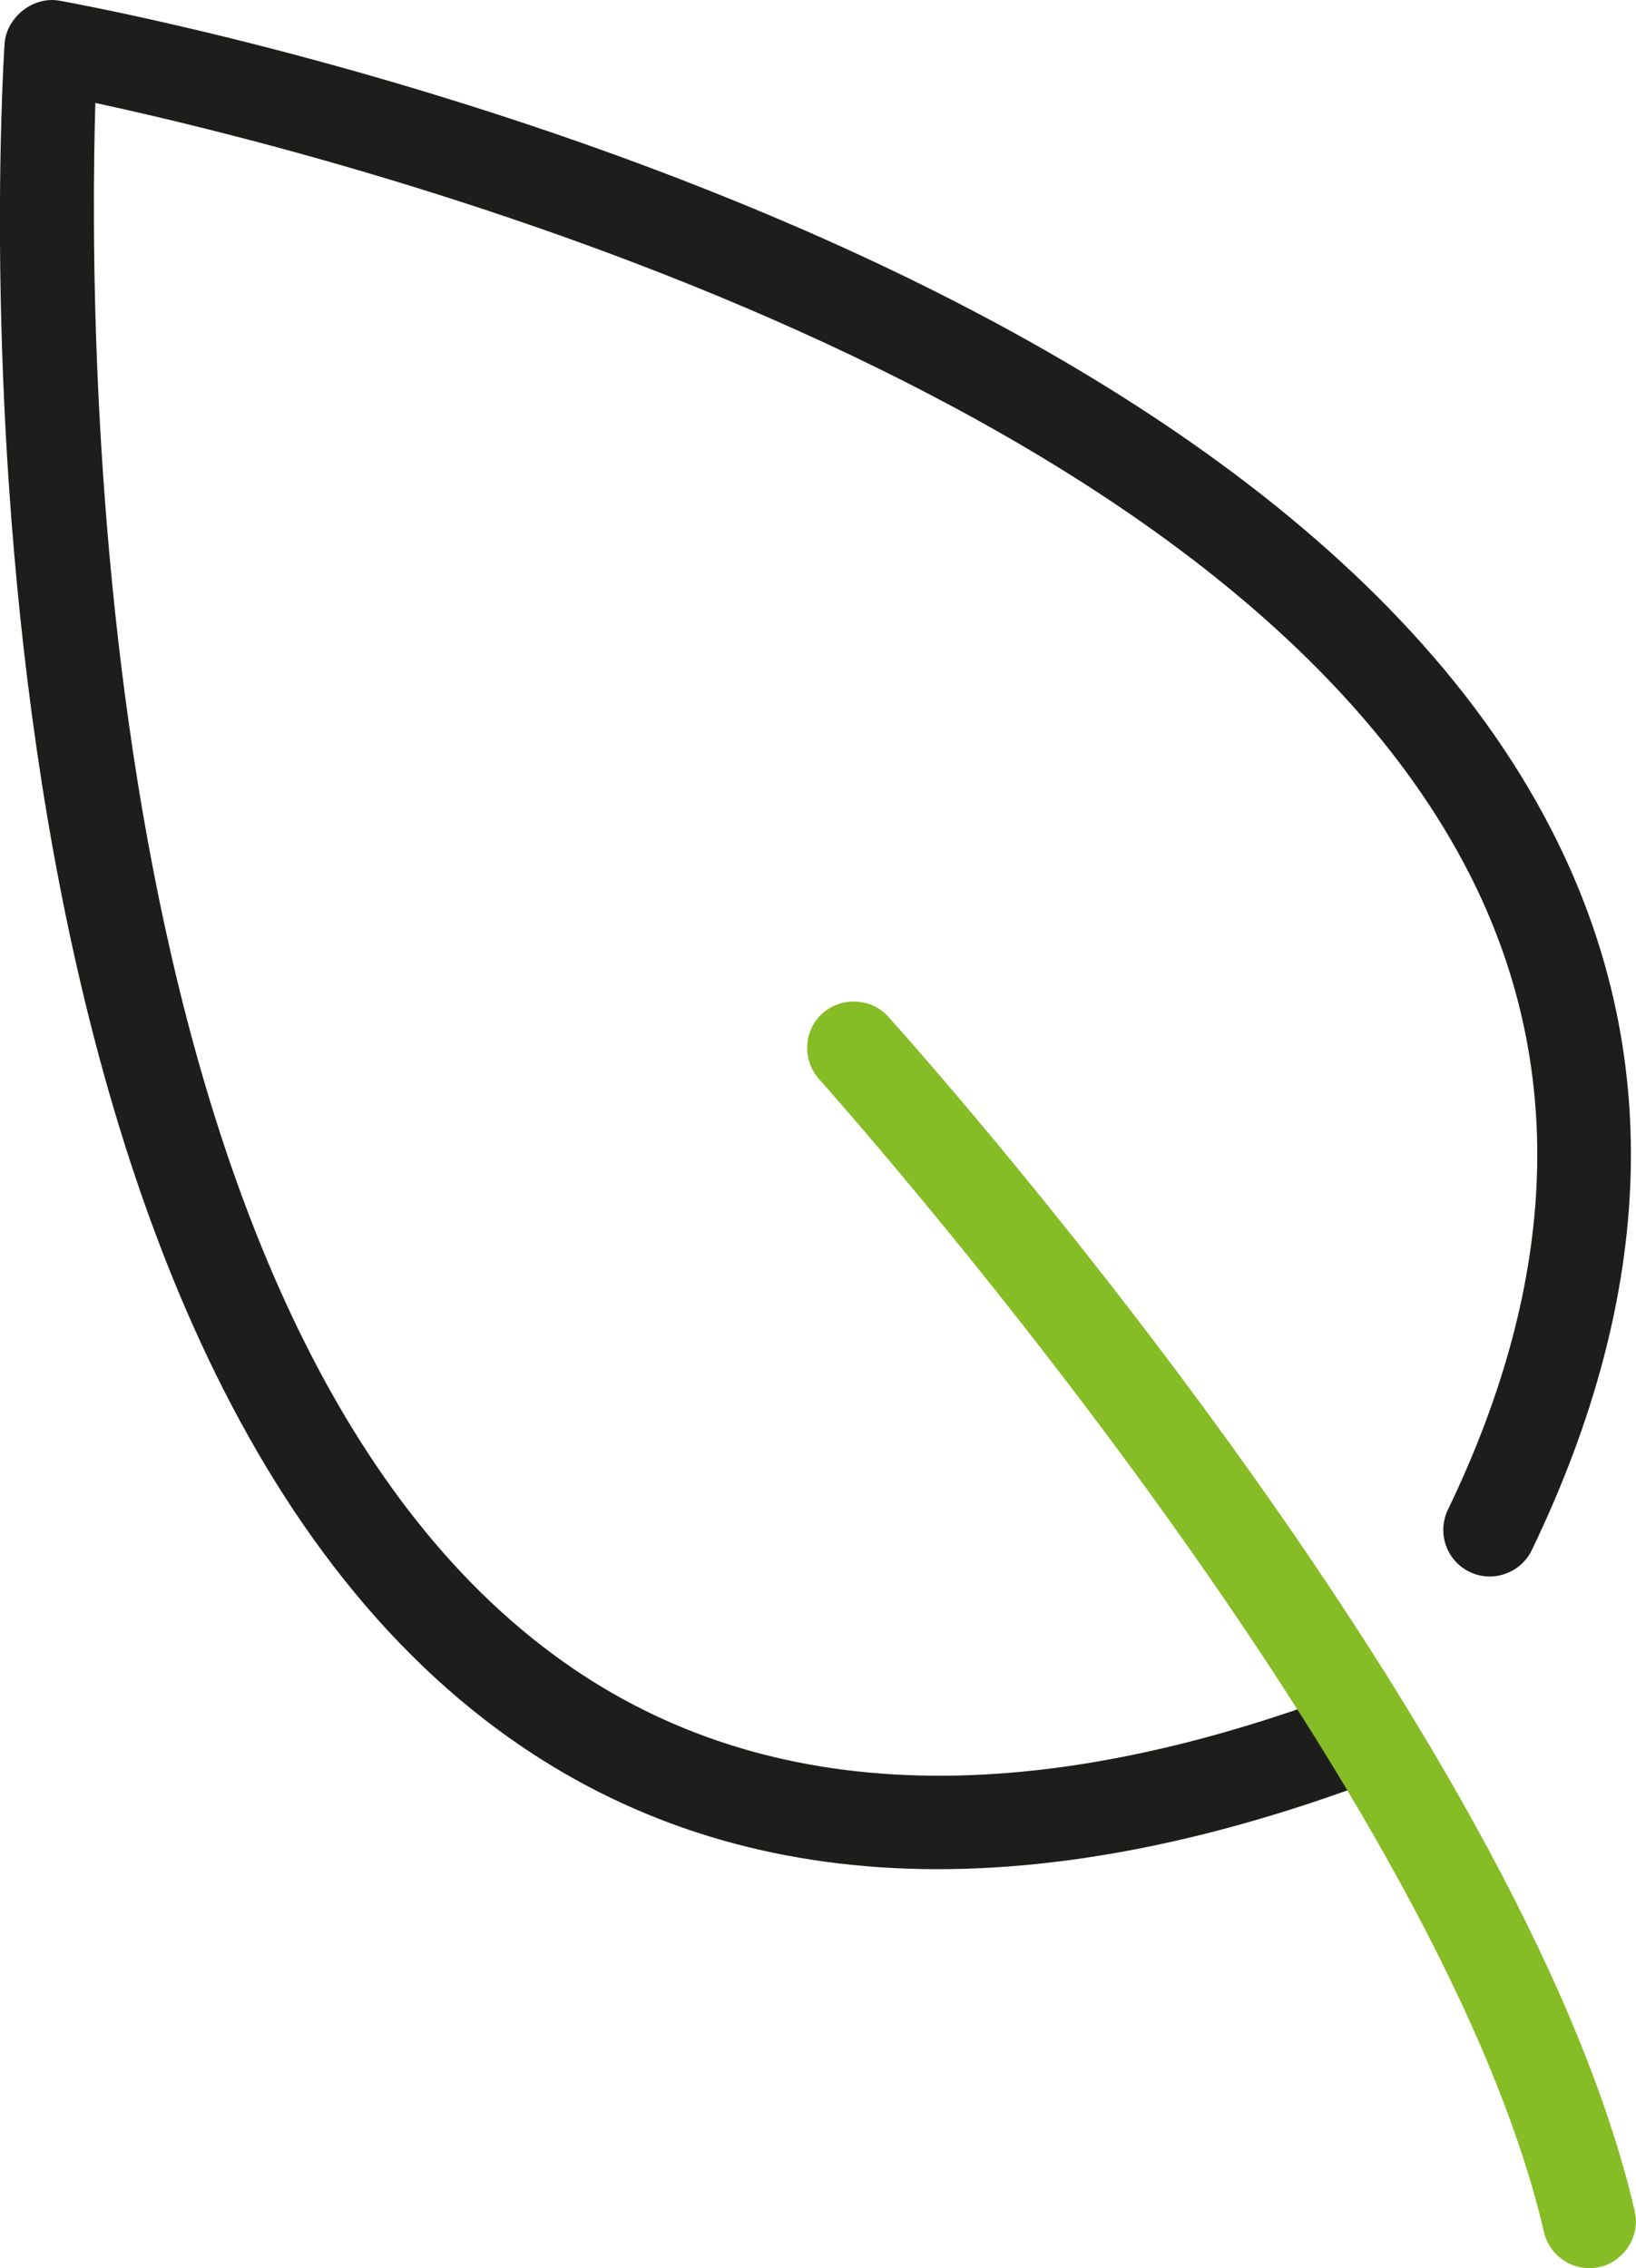 <?xml version="1.0" encoding="UTF-8"?>
<svg xmlns="http://www.w3.org/2000/svg" id="Ebene_1" viewBox="0 0 49.75 68.96">
  <path d="M42.54,53.78c-.11.09-.23.16-.37.21-10.96,4.2-20.05,3.74-27.01-1.39C-2.17,39.83.04,2.89.14,1.32.2.52,1.01-.12,1.8.02c1.46.26,35.89,6.63,45.4,25.25,3.39,6.63,3.18,13.98-.62,21.86-.34.7-1.19,1-1.89.66-.7-.34-1-1.18-.66-1.89,3.39-7.03,3.61-13.54.65-19.34C36.91,11.34,9.78,4.61,2.9,3.13c-.22,7.26-.19,36.78,13.95,47.19,6.13,4.52,14.31,4.86,24.31,1.03.73-.28,1.44.17,1.72.9.23.59.14,1.16-.34,1.53Z" style="fill:#1d1d1b;"></path>
  <path d="M49.2,68.66c-.16.12-.34.22-.55.26-.76.18-1.52-.3-1.7-1.06-3.25-14.06-21.86-34.84-22.04-35.05-.52-.58-.48-1.48.1-2,.57-.51,1.48-.48,2,.1.79.87,19.28,21.54,22.7,36.31.13.55-.09,1.11-.51,1.43Z" style="fill:#86bc25;"></path>
</svg>

